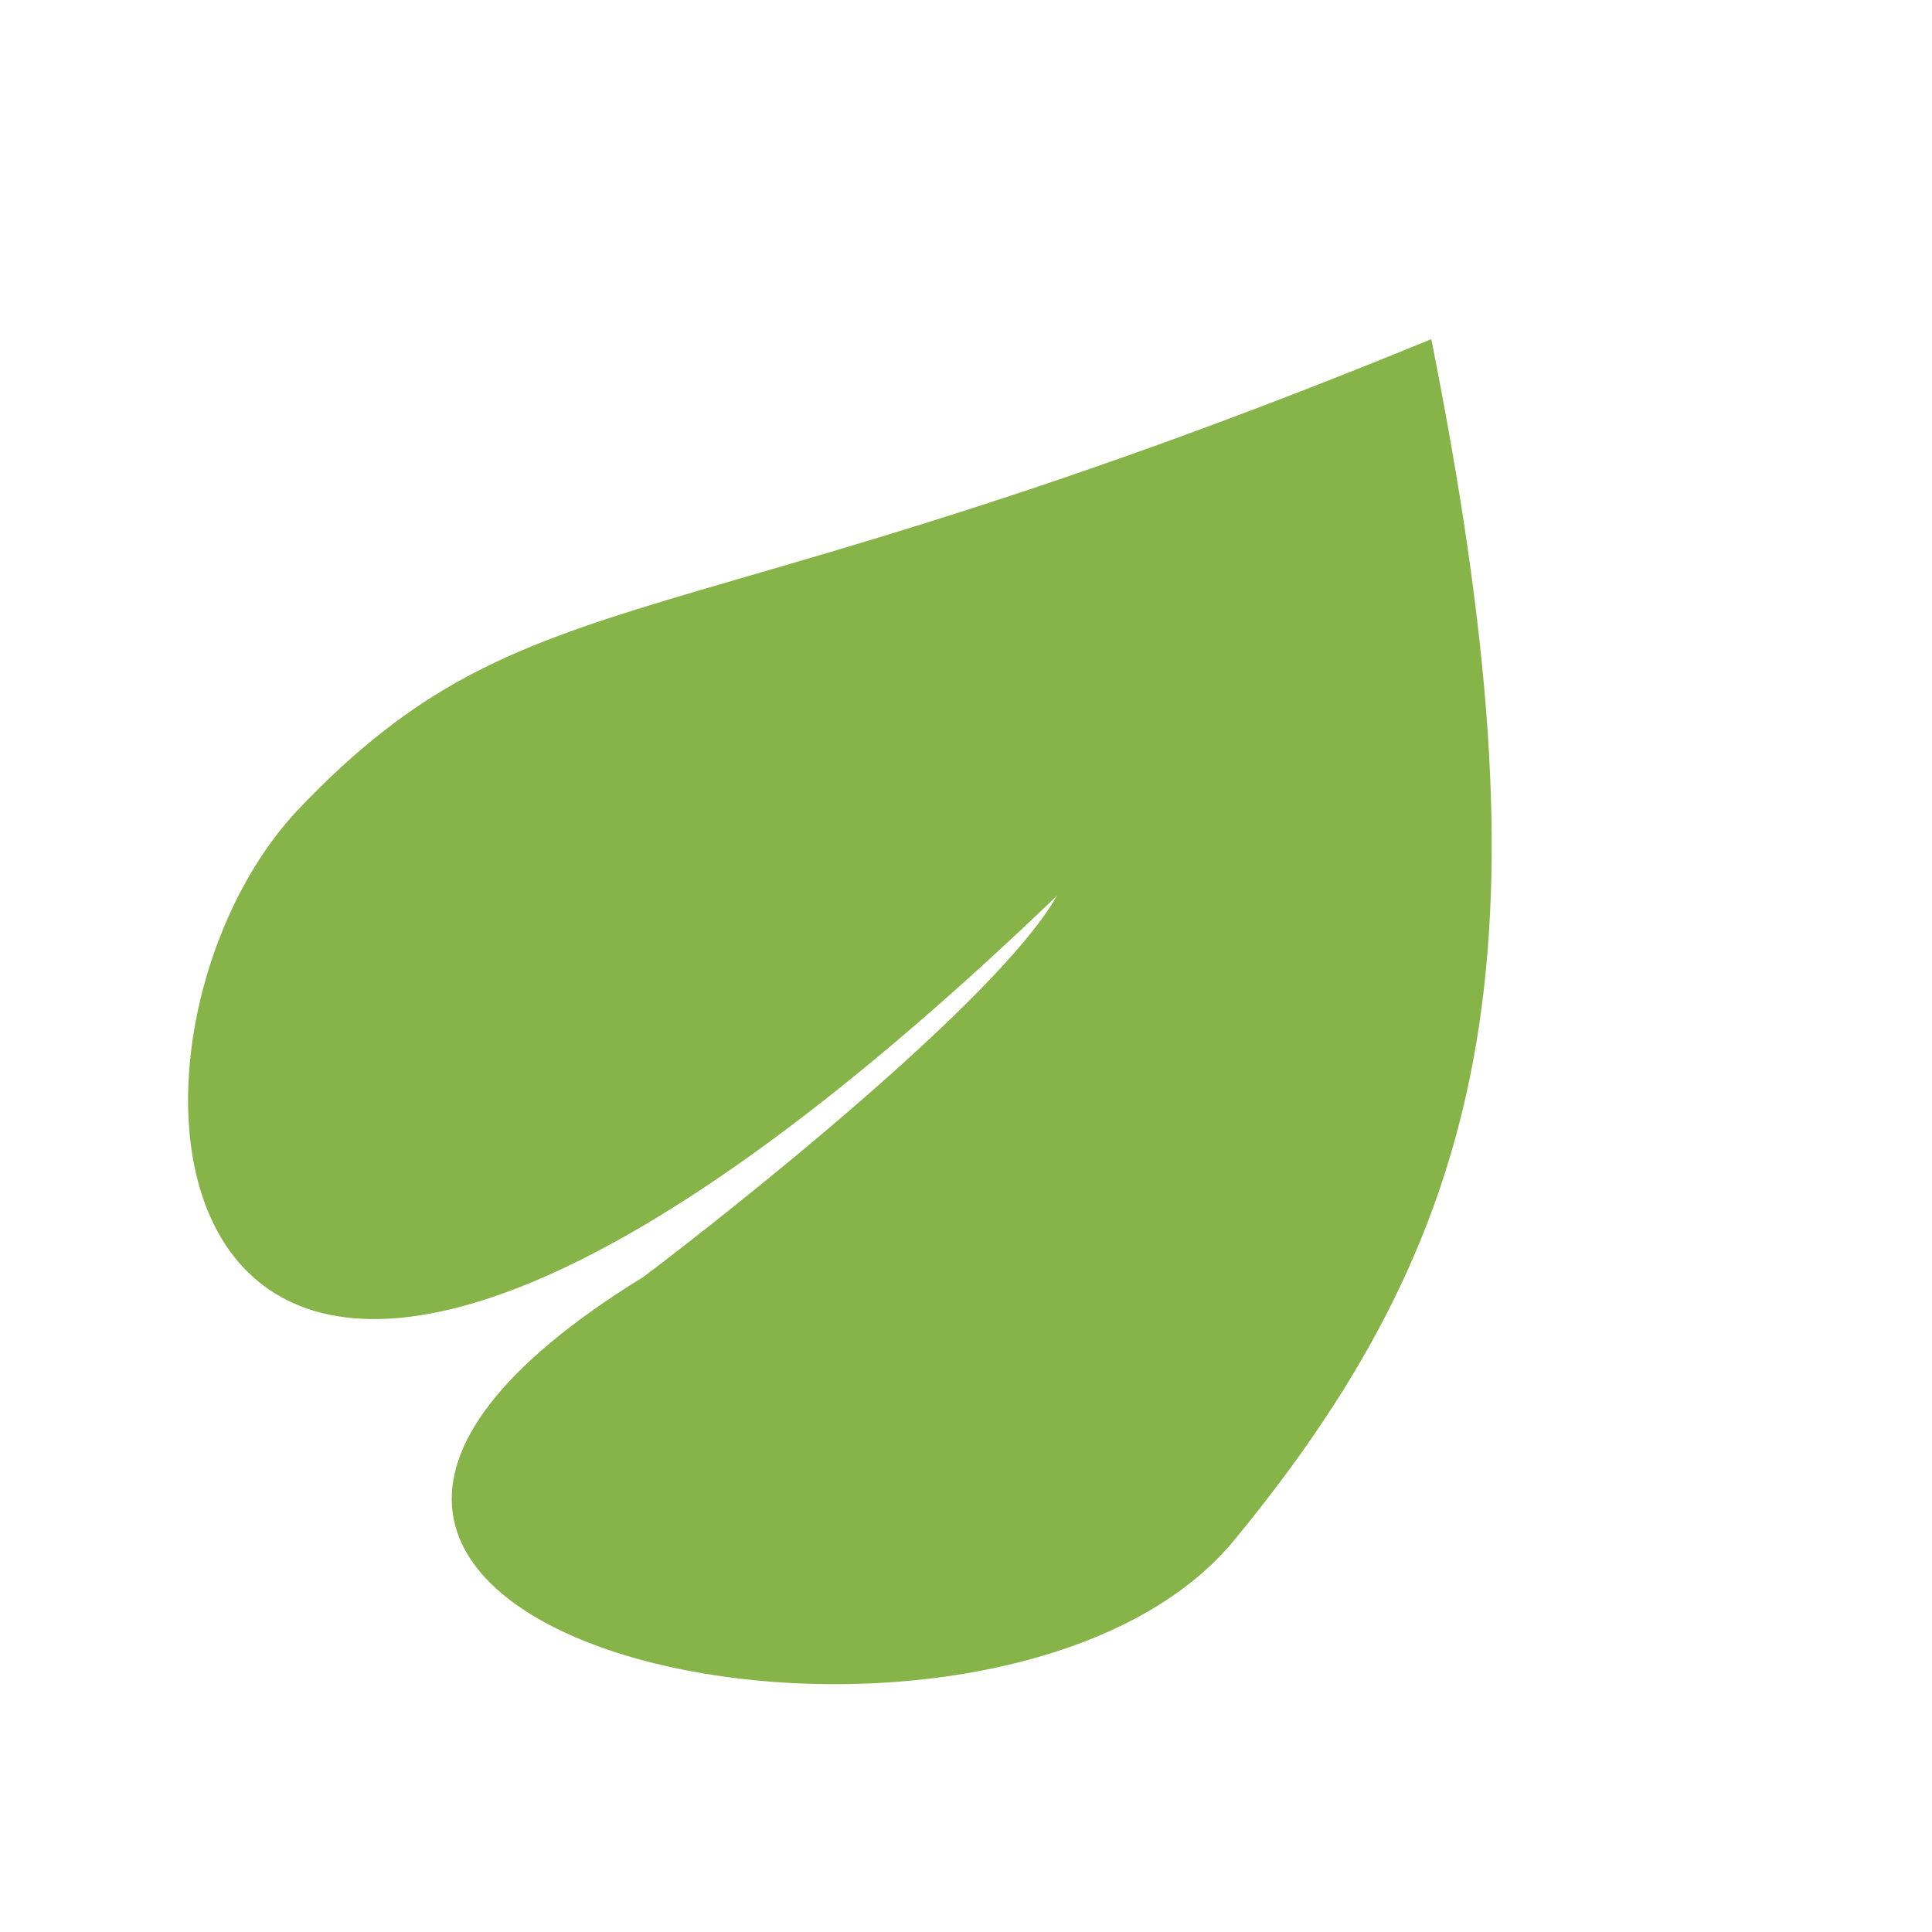 <?xml version="1.0" encoding="UTF-8"?> <svg xmlns="http://www.w3.org/2000/svg" width="24" height="24" viewBox="0 0 24 24" fill="none"> <path d="M15.329 19.136C12.302 22.809 0.664 20.369 7.996 15.86C9.036 15.075 12.394 12.429 13.129 11.128C1.763 22.047 0.846 13.051 3.719 10.041C6.592 7.031 8.312 8.101 17.78 4.213C19.248 11.581 18.629 15.132 15.329 19.136Z" fill="#87B449"></path> </svg> 